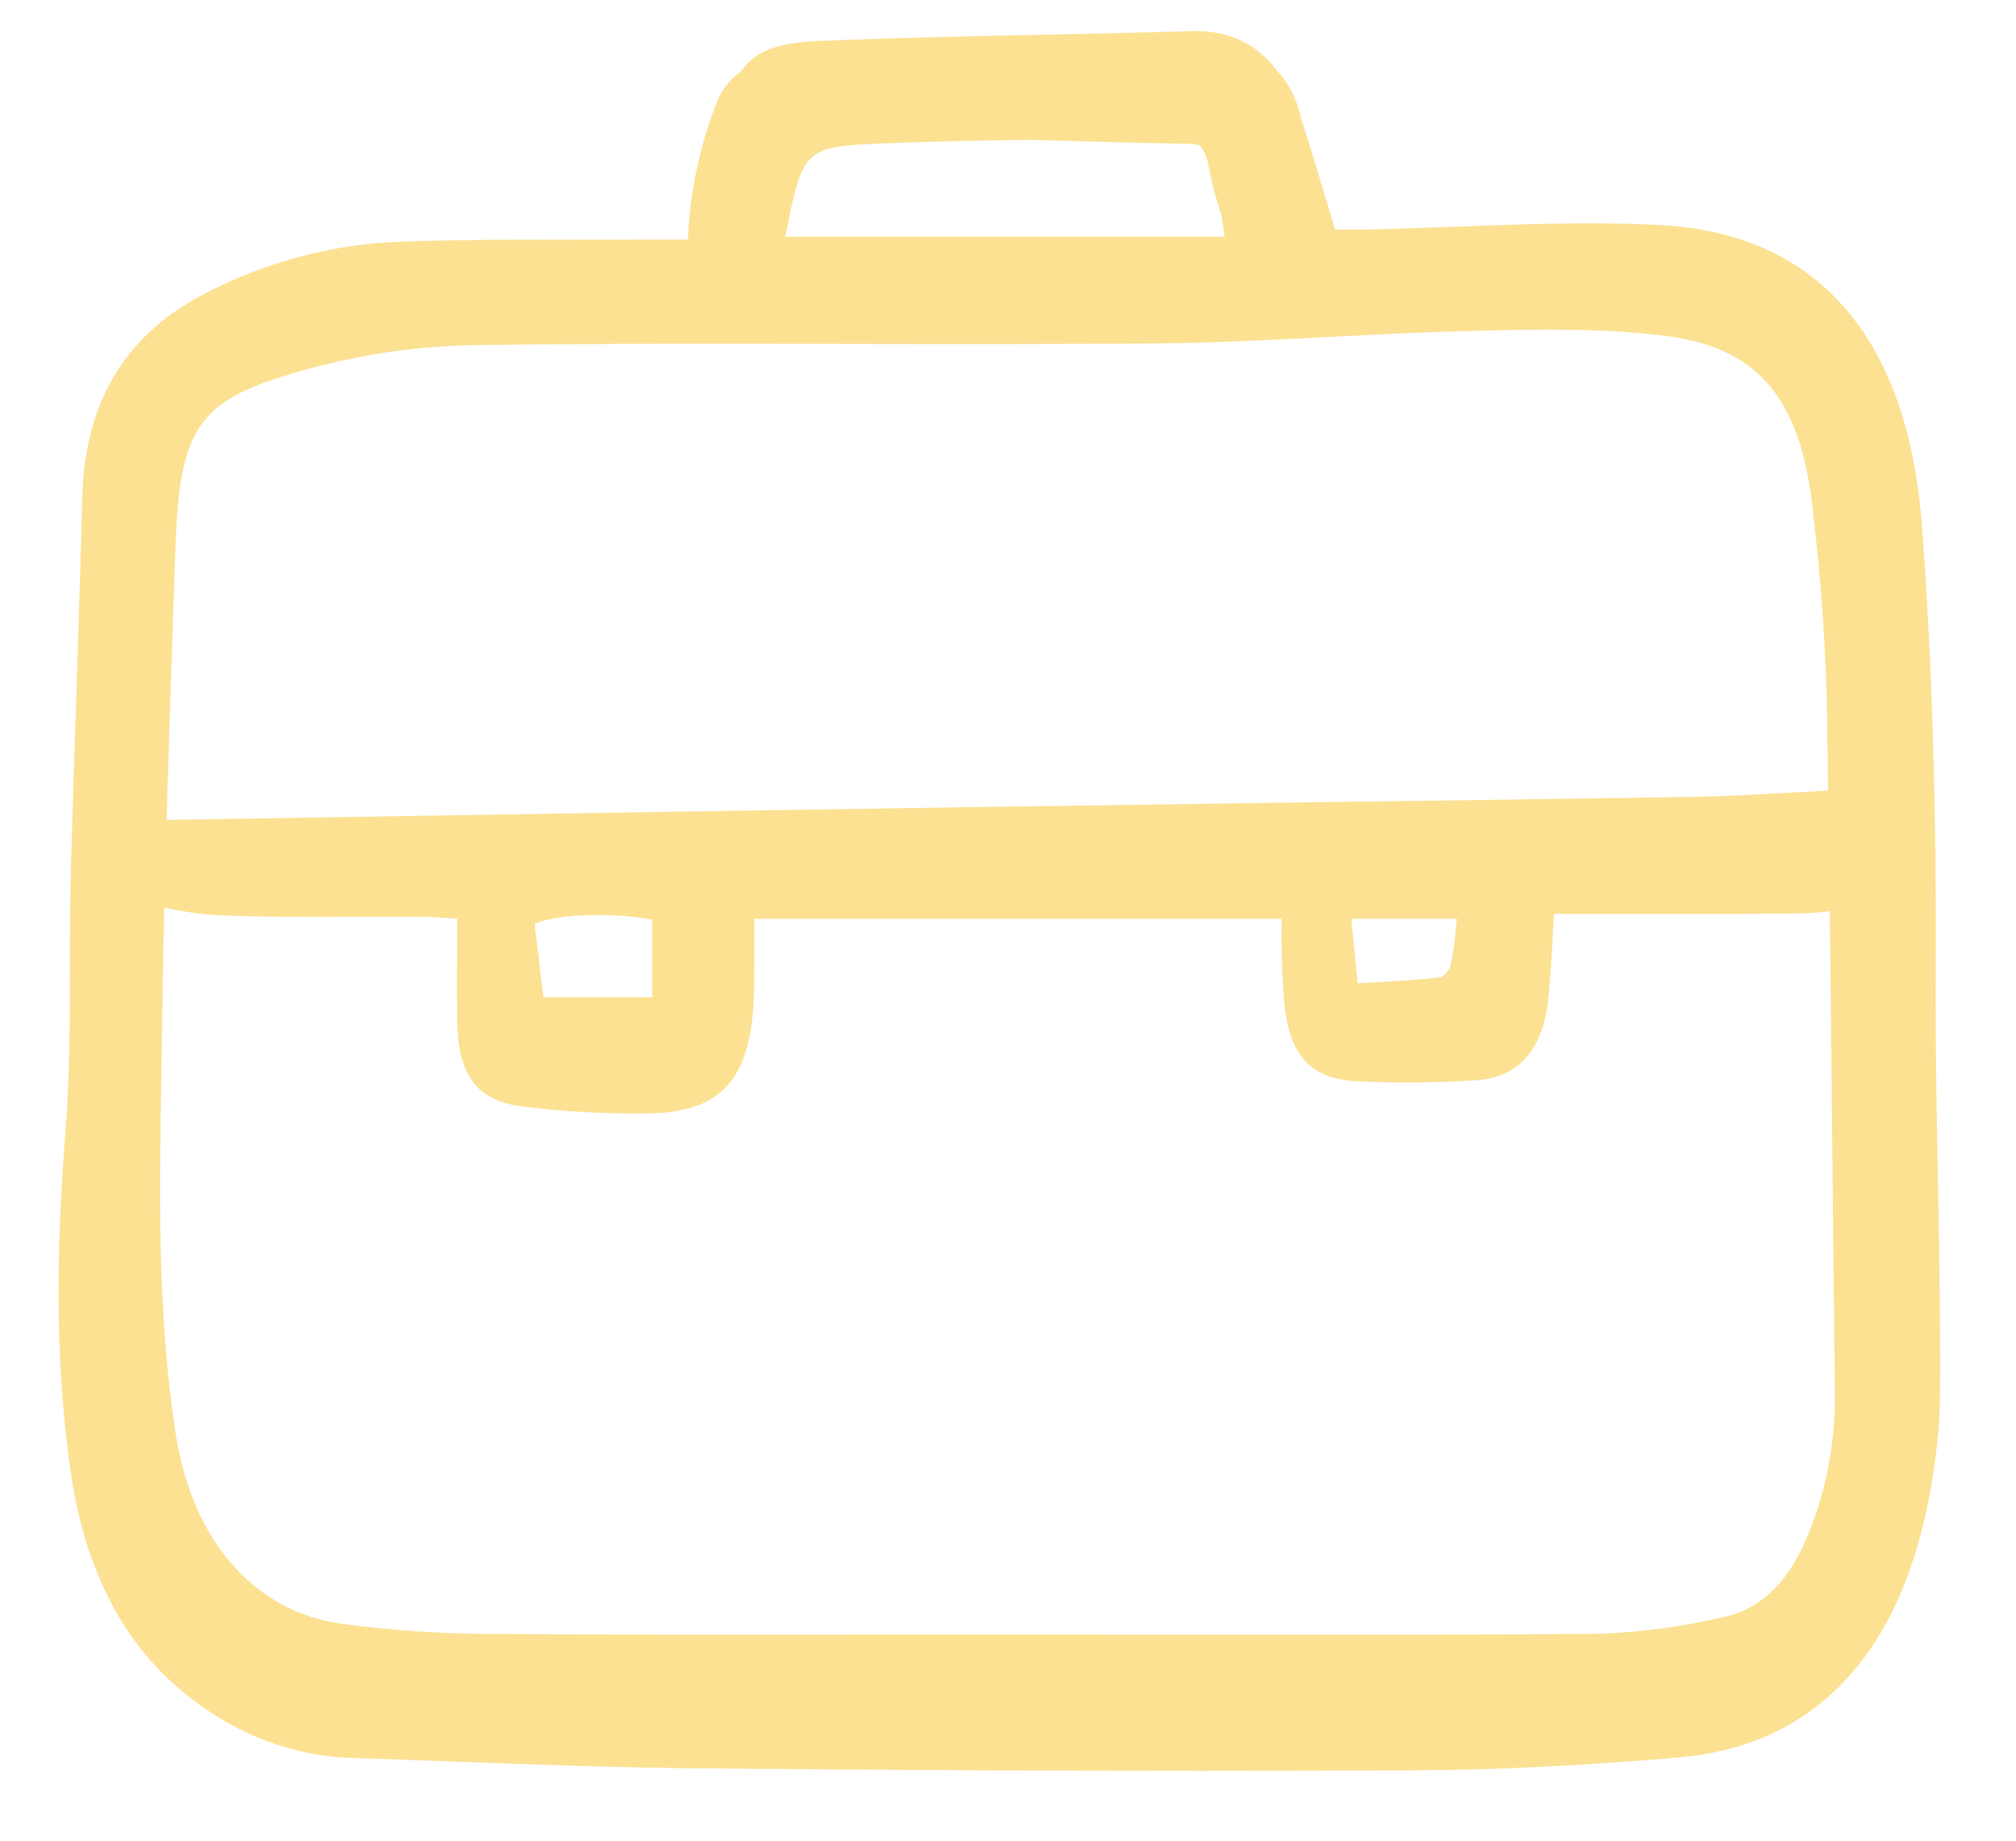 <svg width="23" height="21" viewBox="0 0 23 21" fill="none" xmlns="http://www.w3.org/2000/svg">
<path d="M22.084 11.12C22.094 9.201 22.042 7.522 21.926 5.989C21.763 3.841 20.728 2.658 18.933 2.567C18.17 2.528 17.394 2.557 16.643 2.585C16.302 2.598 15.949 2.611 15.603 2.618C15.491 2.62 15.379 2.62 15.283 2.619H15.231C15.192 2.49 15.155 2.364 15.118 2.241C15.028 1.938 14.942 1.652 14.848 1.369C14.845 1.355 14.841 1.34 14.838 1.326C14.794 1.13 14.702 0.952 14.575 0.813C14.339 0.497 14.013 0.343 13.599 0.355C13.037 0.372 12.465 0.384 11.913 0.396C11.066 0.413 10.19 0.432 9.329 0.468C8.867 0.488 8.614 0.581 8.45 0.819C8.342 0.892 8.254 0.999 8.194 1.127C7.989 1.631 7.871 2.176 7.848 2.733H7.708C7.488 2.733 7.284 2.732 7.079 2.734C6.835 2.735 6.591 2.735 6.346 2.735C5.751 2.735 5.136 2.735 4.531 2.759C3.794 2.79 3.068 2.981 2.392 3.321C1.44 3.793 0.965 4.569 0.938 5.691C0.919 6.454 0.894 7.229 0.869 7.979C0.848 8.629 0.825 9.301 0.808 9.963C0.799 10.319 0.798 10.68 0.798 11.03C0.797 11.645 0.796 12.281 0.747 12.899C0.623 14.464 0.645 15.719 0.815 16.85C0.97 17.872 1.384 18.698 2.013 19.238C2.586 19.744 3.282 20.03 4.003 20.056C4.379 20.068 4.756 20.082 5.132 20.096C6.067 20.131 7.035 20.166 7.987 20.175C10.004 20.194 11.896 20.203 13.712 20.203C14.544 20.203 15.362 20.201 16.165 20.197C17.073 20.193 18.055 20.145 19.166 20.049C20.567 19.929 21.519 19.04 21.919 17.479C22.055 16.956 22.127 16.414 22.134 15.868C22.138 15.074 22.124 14.268 22.11 13.488C22.095 12.711 22.08 11.909 22.084 11.12ZM20.91 13.647C20.917 14.402 20.925 15.158 20.933 15.913C20.939 16.501 20.82 17.082 20.586 17.604C20.372 18.086 20.057 18.371 19.647 18.453C19.196 18.557 18.738 18.619 18.279 18.639C16.653 18.653 14.999 18.65 13.399 18.649C12.821 18.648 12.244 18.648 11.666 18.647C11.075 18.647 10.485 18.648 9.895 18.648C8.469 18.649 6.995 18.651 5.545 18.641C5 18.637 4.456 18.599 3.915 18.528C2.91 18.397 2.196 17.587 2.005 16.363C1.793 15.002 1.818 13.606 1.841 12.257C1.845 12.021 1.849 11.786 1.852 11.55C1.857 11.153 1.864 10.754 1.874 10.354C2.089 10.402 2.307 10.433 2.526 10.444C3.049 10.464 3.58 10.462 4.094 10.46C4.339 10.46 4.584 10.459 4.828 10.46C4.923 10.461 5.017 10.467 5.126 10.475C5.155 10.477 5.185 10.479 5.216 10.48C5.216 10.594 5.215 10.704 5.215 10.812C5.213 11.108 5.212 11.388 5.217 11.668C5.228 12.266 5.443 12.551 5.935 12.621C6.4 12.68 6.868 12.707 7.336 12.703H7.353C8.254 12.703 8.594 12.303 8.605 11.232C8.607 11.043 8.606 10.854 8.606 10.661V10.483H14.622C14.622 10.506 14.622 10.528 14.622 10.55C14.621 10.665 14.62 10.772 14.623 10.878C14.628 11.073 14.633 11.236 14.648 11.404C14.703 12.038 14.944 12.308 15.48 12.336C15.908 12.358 16.367 12.354 16.843 12.324C17.308 12.295 17.589 11.993 17.657 11.449C17.686 11.214 17.699 10.973 17.712 10.718C17.718 10.624 17.723 10.527 17.729 10.426L18.399 10.427C19.06 10.427 19.707 10.428 20.354 10.424C20.528 10.425 20.702 10.416 20.876 10.396C20.889 11.489 20.899 12.578 20.91 13.647ZM10.101 1.635C10.655 1.612 11.216 1.603 11.768 1.596C12.351 1.613 12.95 1.63 13.54 1.64C13.59 1.64 13.639 1.646 13.687 1.658C13.743 1.727 13.779 1.815 13.79 1.909C13.828 2.096 13.876 2.279 13.936 2.458C13.947 2.539 13.959 2.619 13.972 2.7H8.959C9.162 1.676 9.175 1.675 10.102 1.635L10.101 1.635ZM16.621 10.482C16.618 10.512 16.615 10.541 16.612 10.571C16.601 10.719 16.58 10.866 16.55 11.011C16.53 11.071 16.491 11.121 16.441 11.149C16.199 11.179 15.955 11.192 15.697 11.206C15.628 11.21 15.559 11.214 15.489 11.218L15.416 10.482H16.621ZM7.442 10.492V11.377H6.2L6.099 10.538C6.36 10.428 6.993 10.406 7.442 10.492H7.442ZM20.765 9.024C20.738 9.026 20.712 9.028 20.685 9.029C20.544 9.036 20.404 9.044 20.263 9.052C19.958 9.069 19.643 9.086 19.333 9.091C17.894 9.113 16.454 9.134 15.014 9.152C13.729 9.17 12.444 9.188 11.16 9.207C8.696 9.244 6.232 9.283 3.769 9.324L1.9 9.354C1.92 8.664 1.943 7.977 1.966 7.302C1.978 6.948 1.99 6.594 2.002 6.24C2.047 4.892 2.26 4.577 3.346 4.258C4.015 4.058 4.702 3.951 5.393 3.938C6.826 3.918 8.284 3.921 9.694 3.924C10.843 3.926 12.031 3.928 13.199 3.918C13.863 3.912 14.537 3.877 15.189 3.843C15.708 3.816 16.244 3.789 16.771 3.776C17.494 3.758 18.241 3.74 18.974 3.828C20.049 3.957 20.544 4.534 20.682 5.82C20.766 6.522 20.819 7.229 20.84 7.937C20.846 8.296 20.852 8.657 20.857 9.018C20.826 9.019 20.796 9.021 20.766 9.024H20.765Z" fill="#FCE193"/>
</svg>
